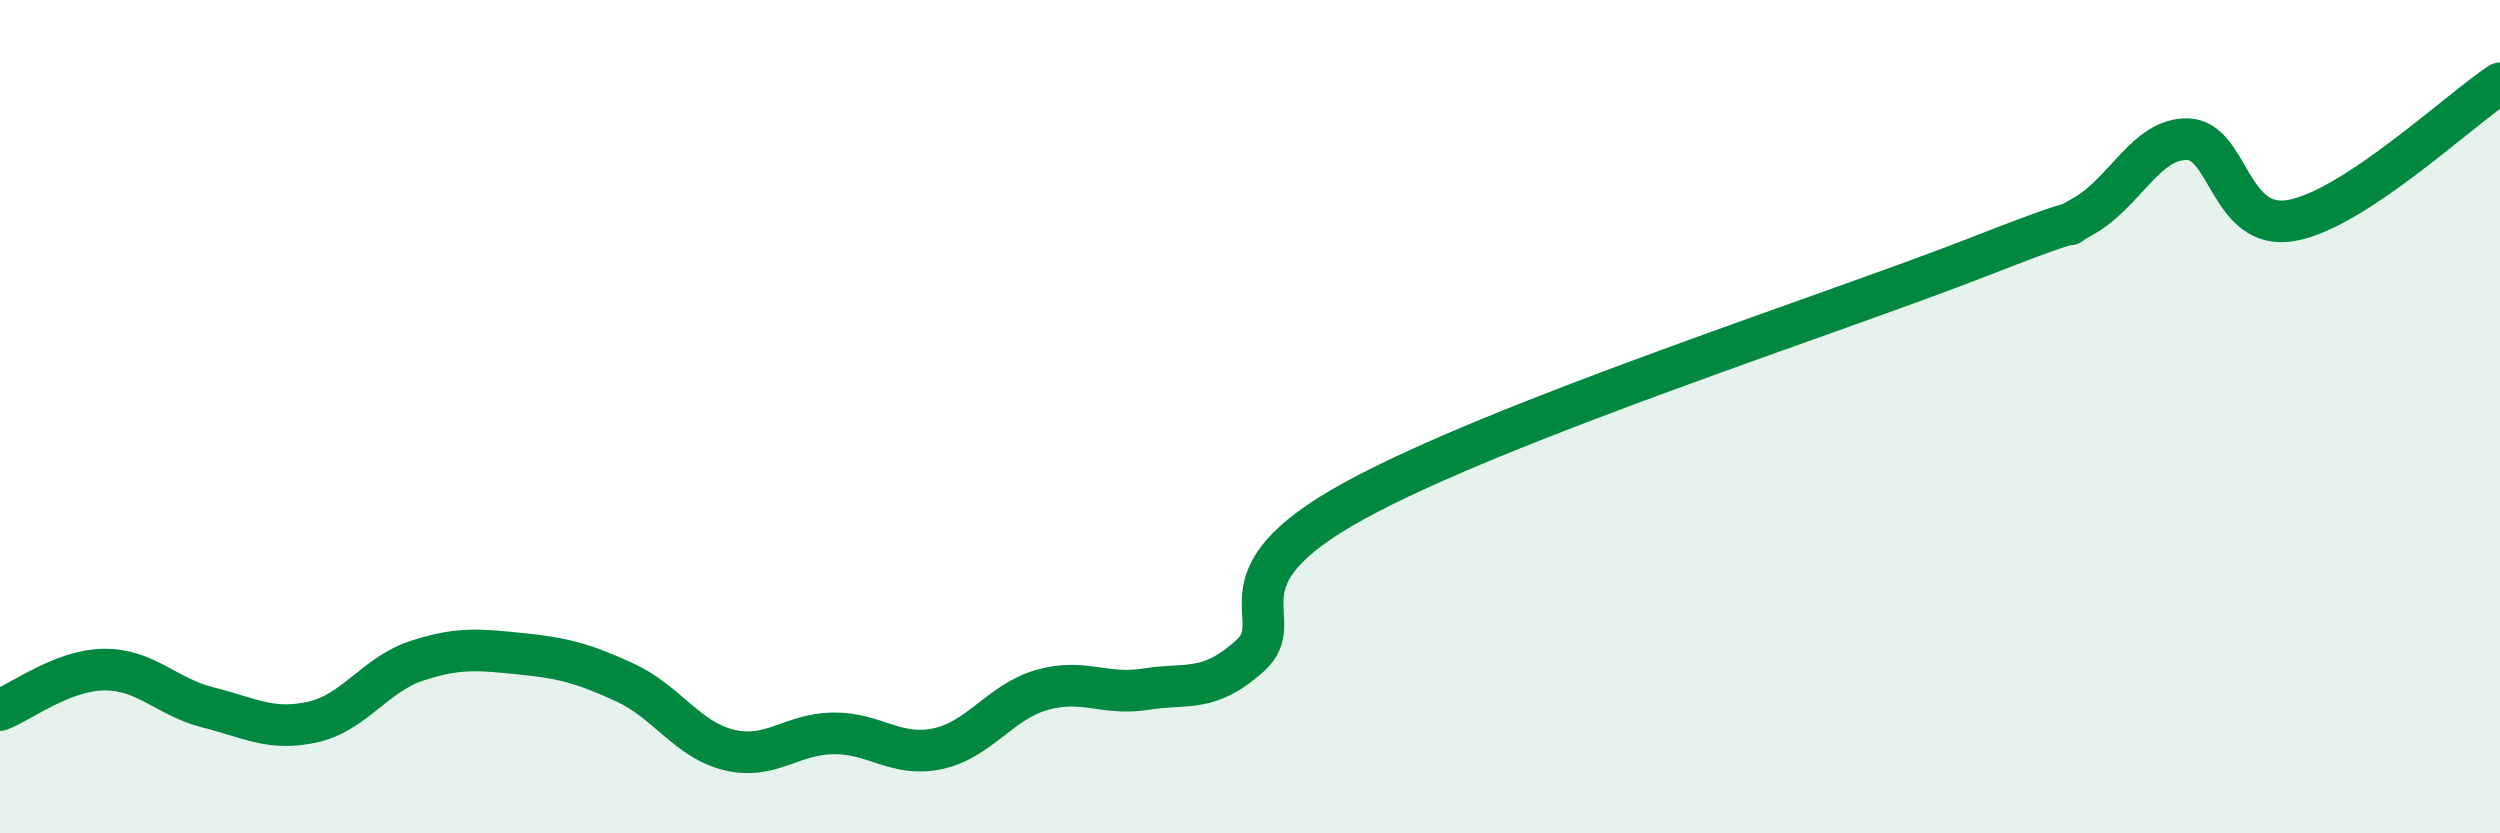 
    <svg width="60" height="20" viewBox="0 0 60 20" xmlns="http://www.w3.org/2000/svg">
      <path
        d="M 0,17.04 C 0.5,16.85 1.5,16.08 2.5,16.07 C 3.5,16.06 4,16.73 5,16.98 C 6,17.23 6.5,17.55 7.5,17.33 C 8.5,17.11 9,16.19 10,15.86 C 11,15.53 11.5,15.59 12.5,15.69 C 13.5,15.79 14,15.92 15,16.38 C 16,16.84 16.5,17.76 17.5,18 C 18.5,18.24 19,17.61 20,17.6 C 21,17.59 21.5,18.18 22.5,17.97 C 23.5,17.76 24,16.85 25,16.56 C 26,16.27 26.5,16.7 27.5,16.54 C 28.5,16.38 29,16.64 30,15.74 C 31,14.84 29,13.94 32.5,12.02 C 36,10.1 44,7.53 47.5,6.16 C 51,4.79 49,5.75 50,5.19 C 51,4.63 51.5,3.32 52.5,3.34 C 53.5,3.36 53.5,5.56 55,5.29 C 56.5,5.02 59,2.66 60,2L60 20L0 20Z"
        fill="#008740"
        opacity="0.1"
        stroke-linecap="round"
        stroke-linejoin="round"
      />
      <path
        d="M 0,17.04 C 0.5,16.85 1.5,16.08 2.5,16.07 C 3.5,16.06 4,16.73 5,16.98 C 6,17.23 6.5,17.55 7.5,17.33 C 8.5,17.11 9,16.19 10,15.86 C 11,15.53 11.5,15.59 12.5,15.69 C 13.5,15.79 14,15.92 15,16.38 C 16,16.84 16.5,17.76 17.5,18 C 18.5,18.24 19,17.61 20,17.6 C 21,17.59 21.5,18.18 22.5,17.97 C 23.5,17.76 24,16.85 25,16.56 C 26,16.27 26.5,16.7 27.5,16.54 C 28.5,16.38 29,16.64 30,15.74 C 31,14.84 29,13.94 32.5,12.02 C 36,10.1 44,7.53 47.5,6.16 C 51,4.79 49,5.75 50,5.19 C 51,4.63 51.5,3.32 52.5,3.34 C 53.5,3.36 53.5,5.56 55,5.29 C 56.5,5.02 59,2.66 60,2"
        stroke="#008740"
        stroke-width="1"
        fill="none"
        stroke-linecap="round"
        stroke-linejoin="round"
      />
    </svg>
  